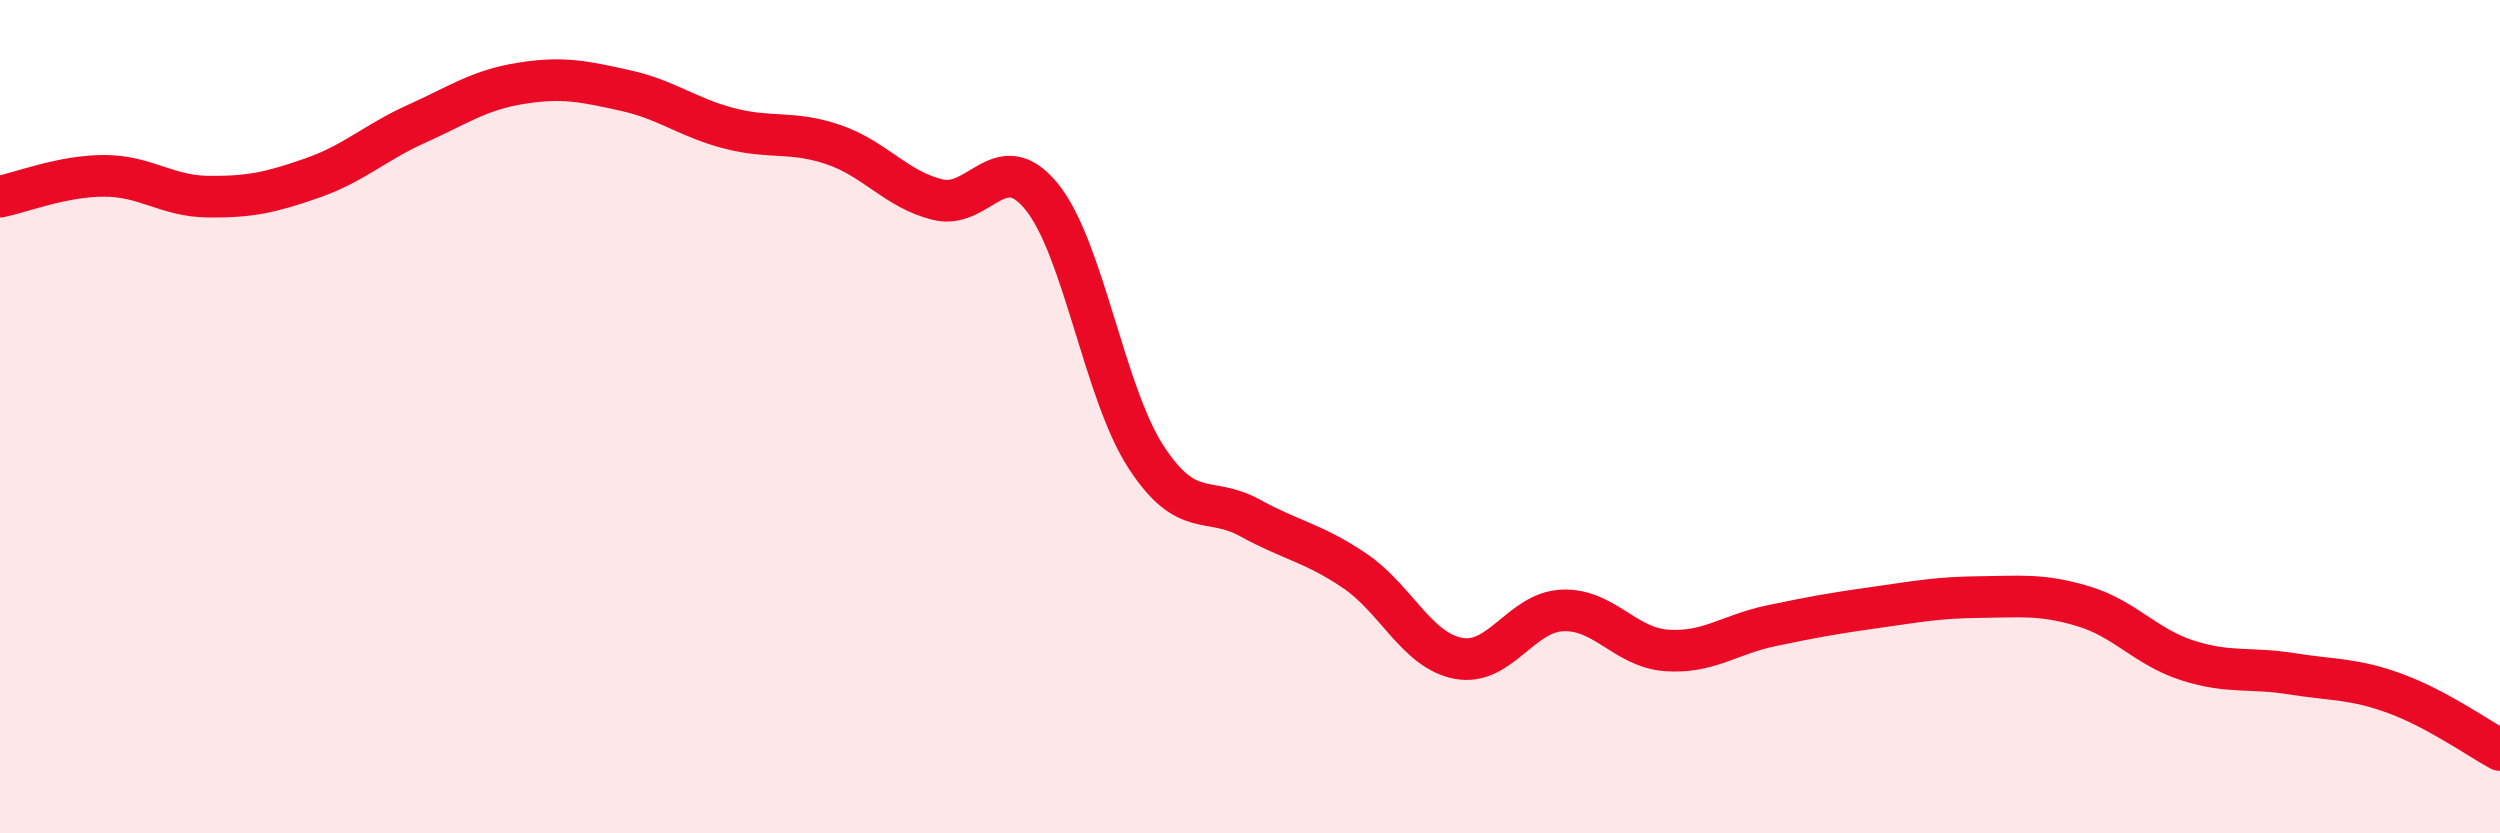 
    <svg width="60" height="20" viewBox="0 0 60 20" xmlns="http://www.w3.org/2000/svg">
      <path
        d="M 0,4.72 C 0.5,4.62 1.5,4.22 2.5,4.22 C 3.5,4.22 4,4.71 5,4.72 C 6,4.73 6.5,4.62 7.5,4.27 C 8.5,3.92 9,3.42 10,2.97 C 11,2.52 11.5,2.16 12.5,2 C 13.5,1.84 14,1.95 15,2.17 C 16,2.39 16.5,2.82 17.5,3.08 C 18.5,3.34 19,3.13 20,3.47 C 21,3.81 21.5,4.54 22.5,4.79 C 23.5,5.04 24,3.49 25,4.72 C 26,5.95 26.5,9.42 27.5,10.96 C 28.5,12.5 29,11.88 30,12.43 C 31,12.98 31.5,13.02 32.5,13.69 C 33.5,14.36 34,15.61 35,15.8 C 36,15.99 36.5,14.69 37.5,14.65 C 38.5,14.61 39,15.54 40,15.61 C 41,15.68 41.5,15.23 42.5,15.02 C 43.5,14.81 44,14.72 45,14.58 C 46,14.44 46.5,14.34 47.5,14.33 C 48.5,14.32 49,14.25 50,14.55 C 51,14.85 51.5,15.53 52.5,15.85 C 53.5,16.17 54,16.01 55,16.17 C 56,16.33 56.5,16.28 57.5,16.65 C 58.5,17.02 59.5,17.73 60,18L60 20L0 20Z"
        fill="#EB0A25"
        opacity="0.1"
        stroke-linecap="round"
        stroke-linejoin="round"
      />
      <path
        d="M 0,4.72 C 0.5,4.62 1.5,4.22 2.5,4.22 C 3.5,4.22 4,4.71 5,4.72 C 6,4.73 6.5,4.62 7.5,4.27 C 8.5,3.92 9,3.42 10,2.97 C 11,2.52 11.5,2.16 12.5,2 C 13.5,1.84 14,1.95 15,2.17 C 16,2.39 16.5,2.82 17.5,3.08 C 18.5,3.34 19,3.13 20,3.47 C 21,3.81 21.5,4.54 22.5,4.79 C 23.5,5.04 24,3.49 25,4.72 C 26,5.95 26.5,9.42 27.5,10.96 C 28.5,12.5 29,11.88 30,12.43 C 31,12.98 31.5,13.02 32.5,13.69 C 33.5,14.36 34,15.61 35,15.8 C 36,15.99 36.5,14.69 37.5,14.65 C 38.5,14.61 39,15.54 40,15.61 C 41,15.68 41.5,15.23 42.5,15.02 C 43.5,14.81 44,14.72 45,14.58 C 46,14.44 46.5,14.34 47.5,14.33 C 48.5,14.32 49,14.25 50,14.55 C 51,14.85 51.5,15.53 52.5,15.85 C 53.5,16.17 54,16.01 55,16.17 C 56,16.33 56.5,16.28 57.5,16.65 C 58.5,17.02 59.5,17.73 60,18"
        stroke="#EB0A25"
        stroke-width="1"
        fill="none"
        stroke-linecap="round"
        stroke-linejoin="round"
      />
    </svg>
  